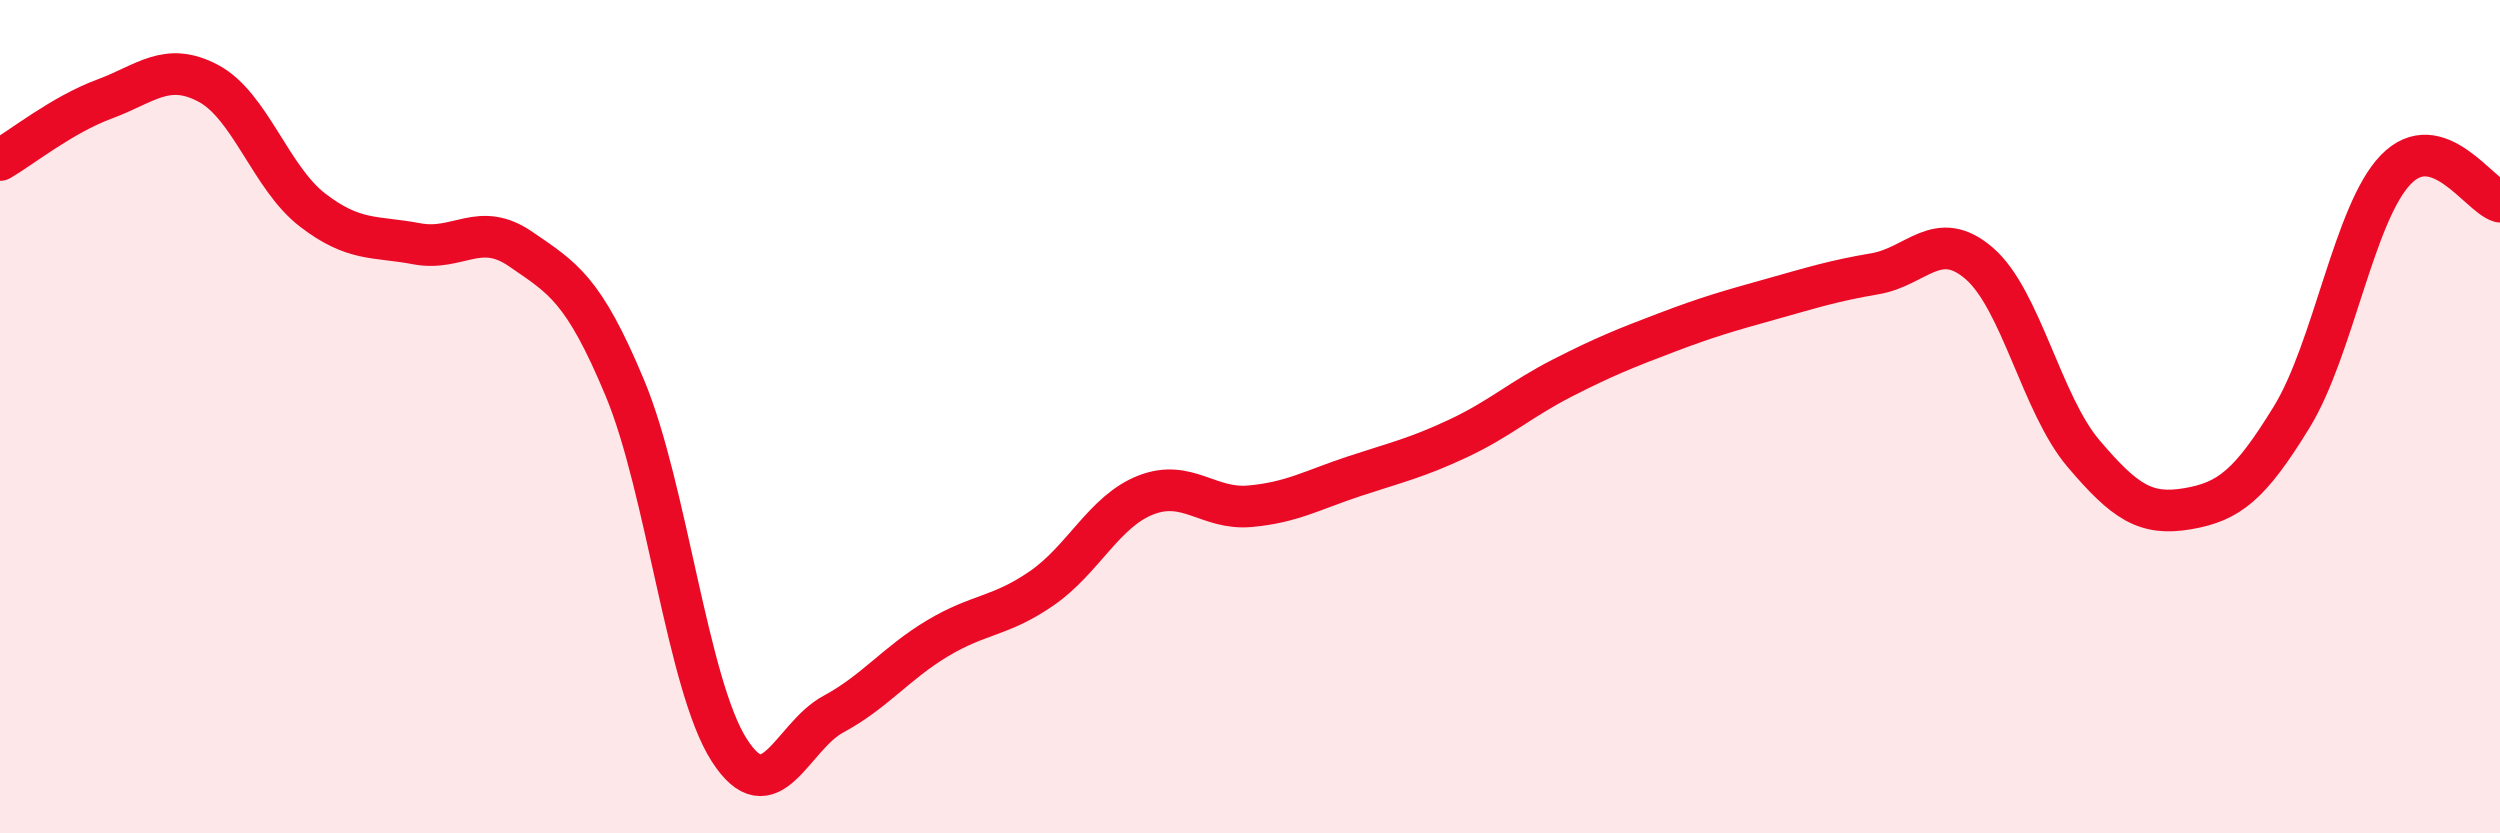 
    <svg width="60" height="20" viewBox="0 0 60 20" xmlns="http://www.w3.org/2000/svg">
      <path
        d="M 0,3.84 C 0.5,3.55 1.5,2.75 2.5,2.38 C 3.5,2.01 4,1.47 5,2 C 6,2.53 6.5,4.27 7.5,5.04 C 8.5,5.81 9,5.66 10,5.85 C 11,6.04 11.5,5.29 12.5,5.98 C 13.5,6.67 14,6.92 15,9.32 C 16,11.72 16.5,16.44 17.5,18 C 18.5,19.56 19,17.68 20,17.14 C 21,16.6 21.5,15.92 22.5,15.32 C 23.5,14.72 24,14.81 25,14.12 C 26,13.43 26.5,12.27 27.5,11.88 C 28.5,11.49 29,12.24 30,12.15 C 31,12.06 31.5,11.76 32.5,11.43 C 33.5,11.1 34,10.99 35,10.52 C 36,10.05 36.5,9.58 37.5,9.07 C 38.5,8.56 39,8.36 40,7.98 C 41,7.6 41.5,7.46 42.5,7.18 C 43.5,6.9 44,6.74 45,6.57 C 46,6.4 46.5,5.46 47.5,6.32 C 48.5,7.18 49,9.7 50,10.88 C 51,12.06 51.5,12.38 52.5,12.21 C 53.5,12.04 54,11.64 55,10.01 C 56,8.38 56.5,5.1 57.5,4.07 C 58.5,3.04 59.5,4.69 60,4.84L60 20L0 20Z"
        fill="#EB0A25"
        opacity="0.1"
        stroke-linecap="round"
        stroke-linejoin="round"
      />
      <path
        d="M 0,3.84 C 0.5,3.55 1.5,2.75 2.5,2.38 C 3.5,2.01 4,1.47 5,2 C 6,2.53 6.5,4.27 7.5,5.04 C 8.5,5.81 9,5.66 10,5.85 C 11,6.04 11.5,5.29 12.5,5.98 C 13.5,6.67 14,6.92 15,9.32 C 16,11.72 16.5,16.44 17.5,18 C 18.5,19.56 19,17.68 20,17.14 C 21,16.6 21.5,15.92 22.5,15.32 C 23.5,14.72 24,14.81 25,14.12 C 26,13.43 26.5,12.27 27.5,11.88 C 28.5,11.49 29,12.24 30,12.15 C 31,12.06 31.5,11.76 32.5,11.43 C 33.5,11.1 34,10.99 35,10.52 C 36,10.05 36.5,9.58 37.5,9.07 C 38.5,8.56 39,8.36 40,7.98 C 41,7.6 41.5,7.46 42.5,7.18 C 43.5,6.9 44,6.74 45,6.57 C 46,6.4 46.5,5.46 47.5,6.32 C 48.5,7.18 49,9.7 50,10.88 C 51,12.06 51.5,12.38 52.5,12.21 C 53.5,12.04 54,11.64 55,10.01 C 56,8.38 56.5,5.1 57.5,4.07 C 58.5,3.04 59.5,4.69 60,4.84"
        stroke="#EB0A25"
        stroke-width="1"
        fill="none"
        stroke-linecap="round"
        stroke-linejoin="round"
      />
    </svg>
  